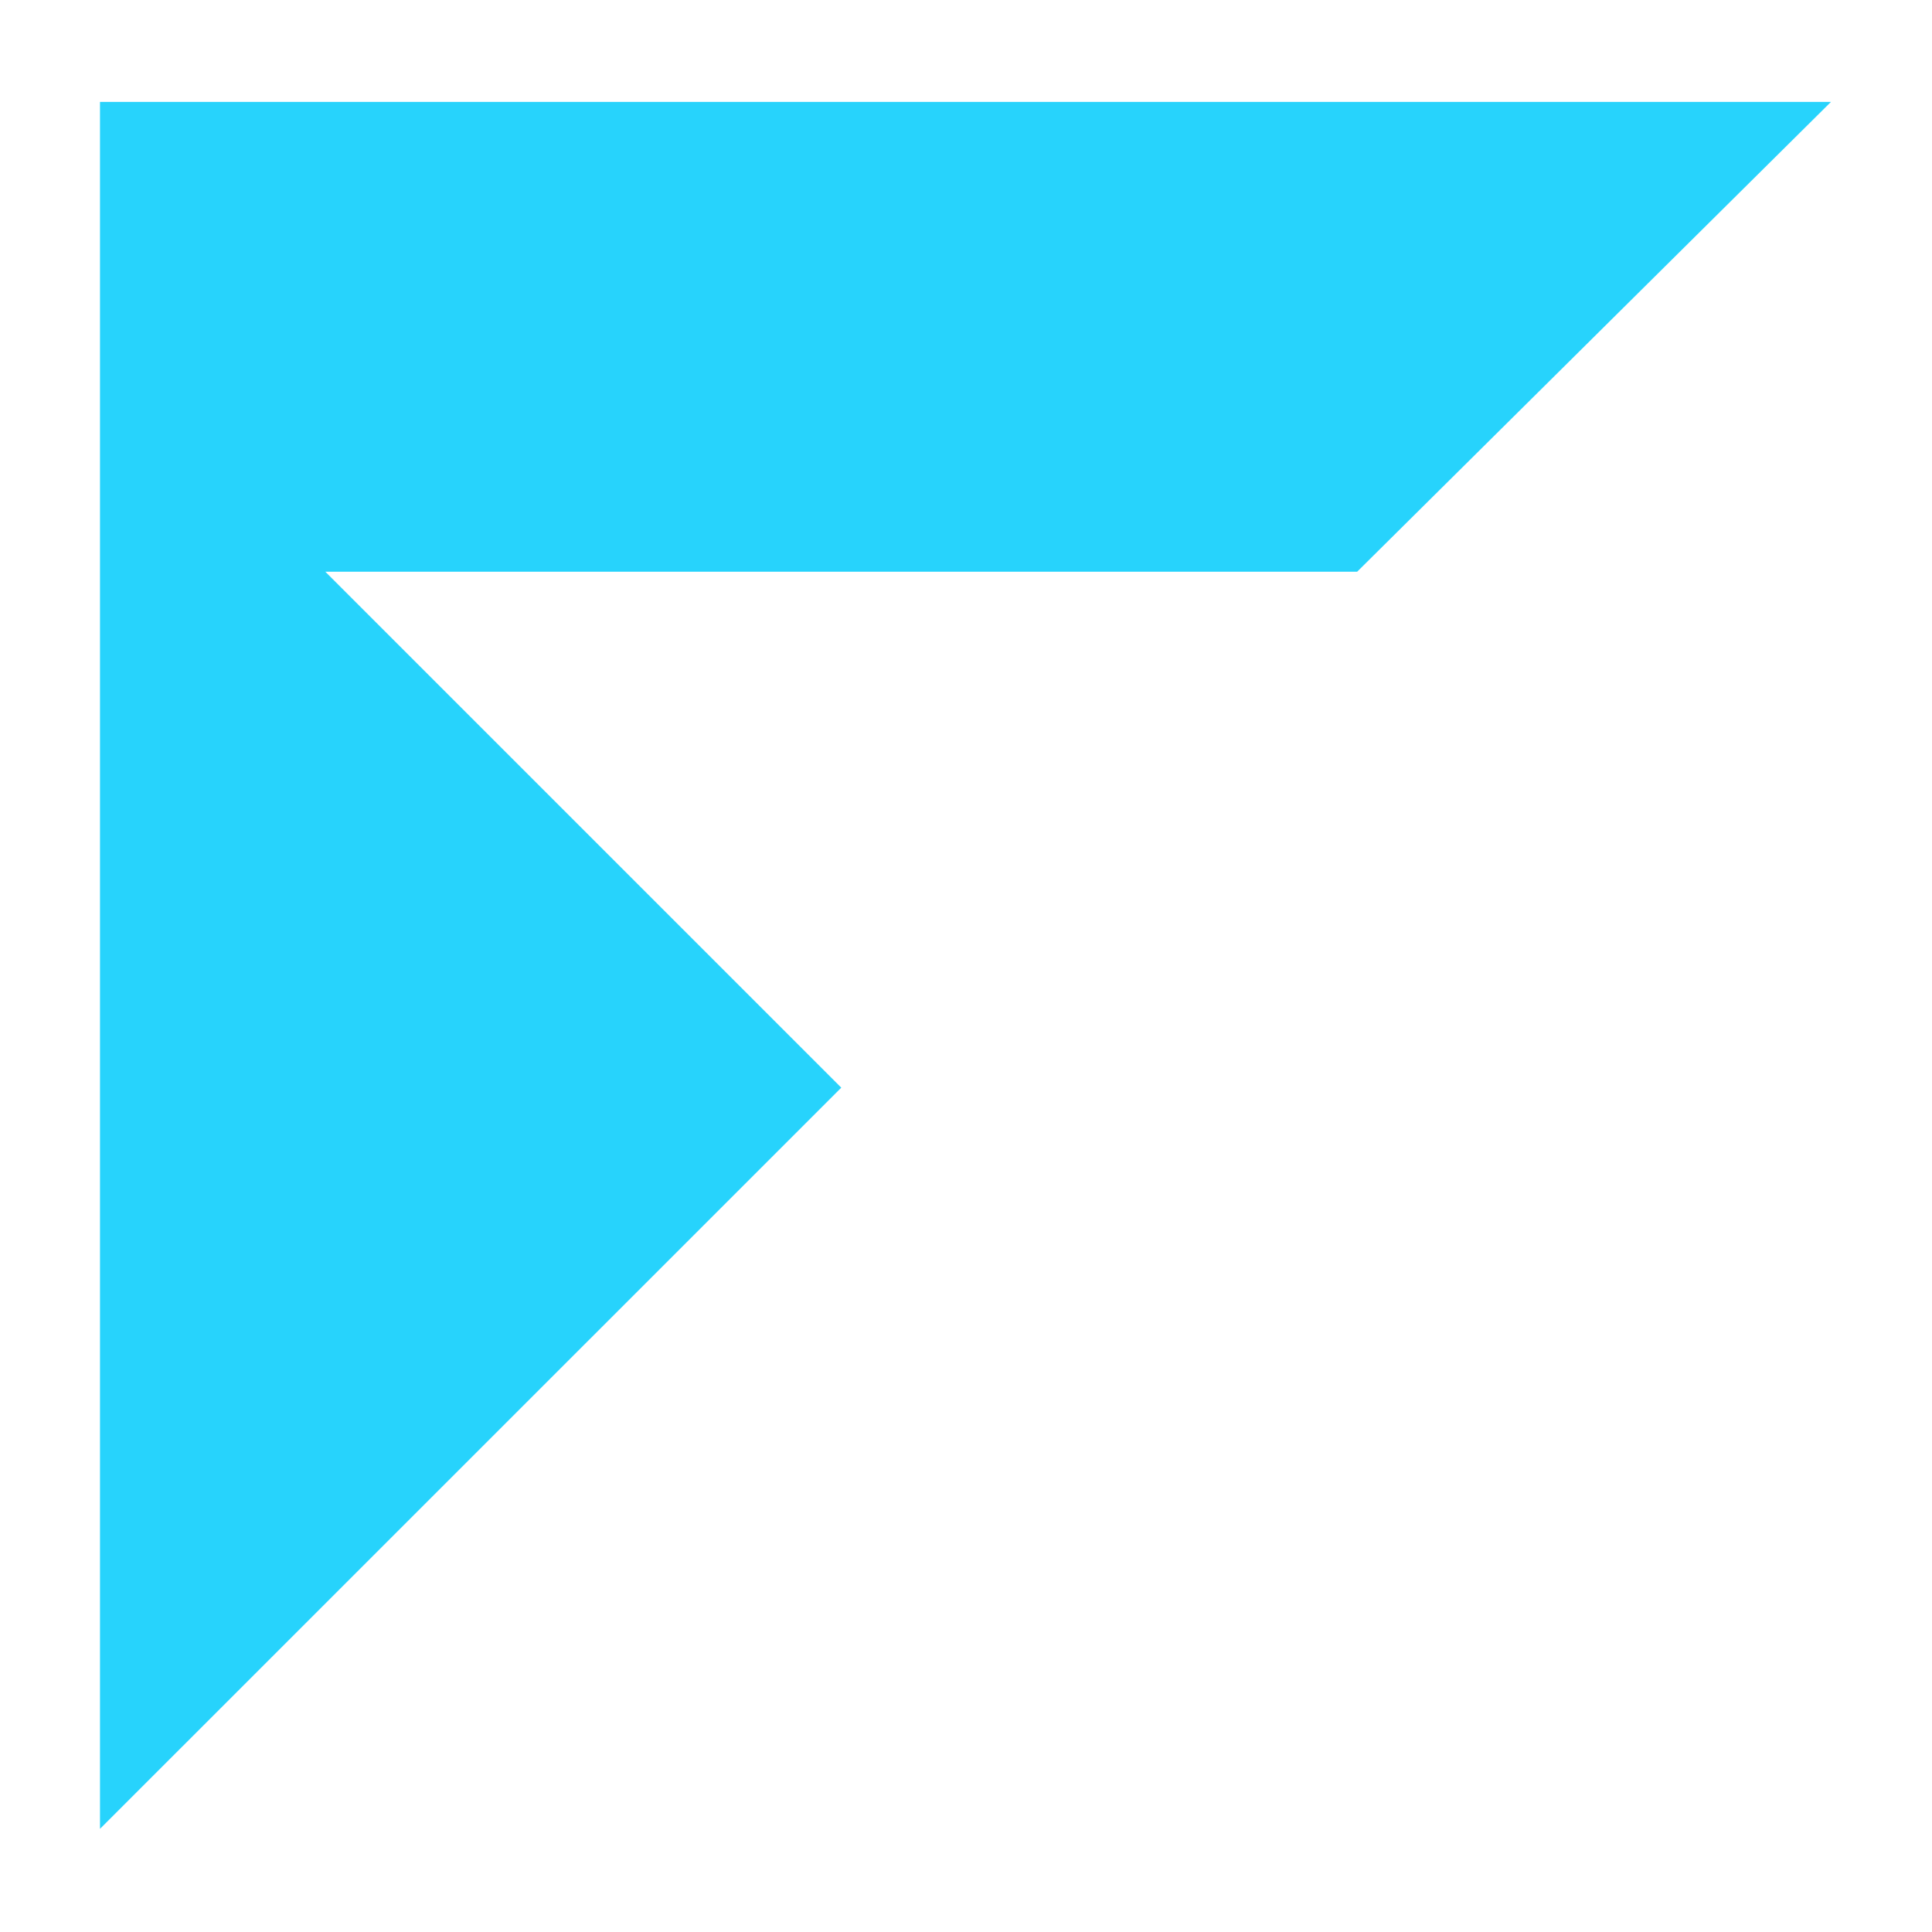 <svg width="1024" height="1024" viewBox="0 0 1024 1024" fill="none" xmlns="http://www.w3.org/2000/svg">
<path d="M719.32 303.02H172.42L445.89 576.49L53 969.33V54H970.46L719.32 303.02Z" fill="#27D3FC"/>
</svg>
